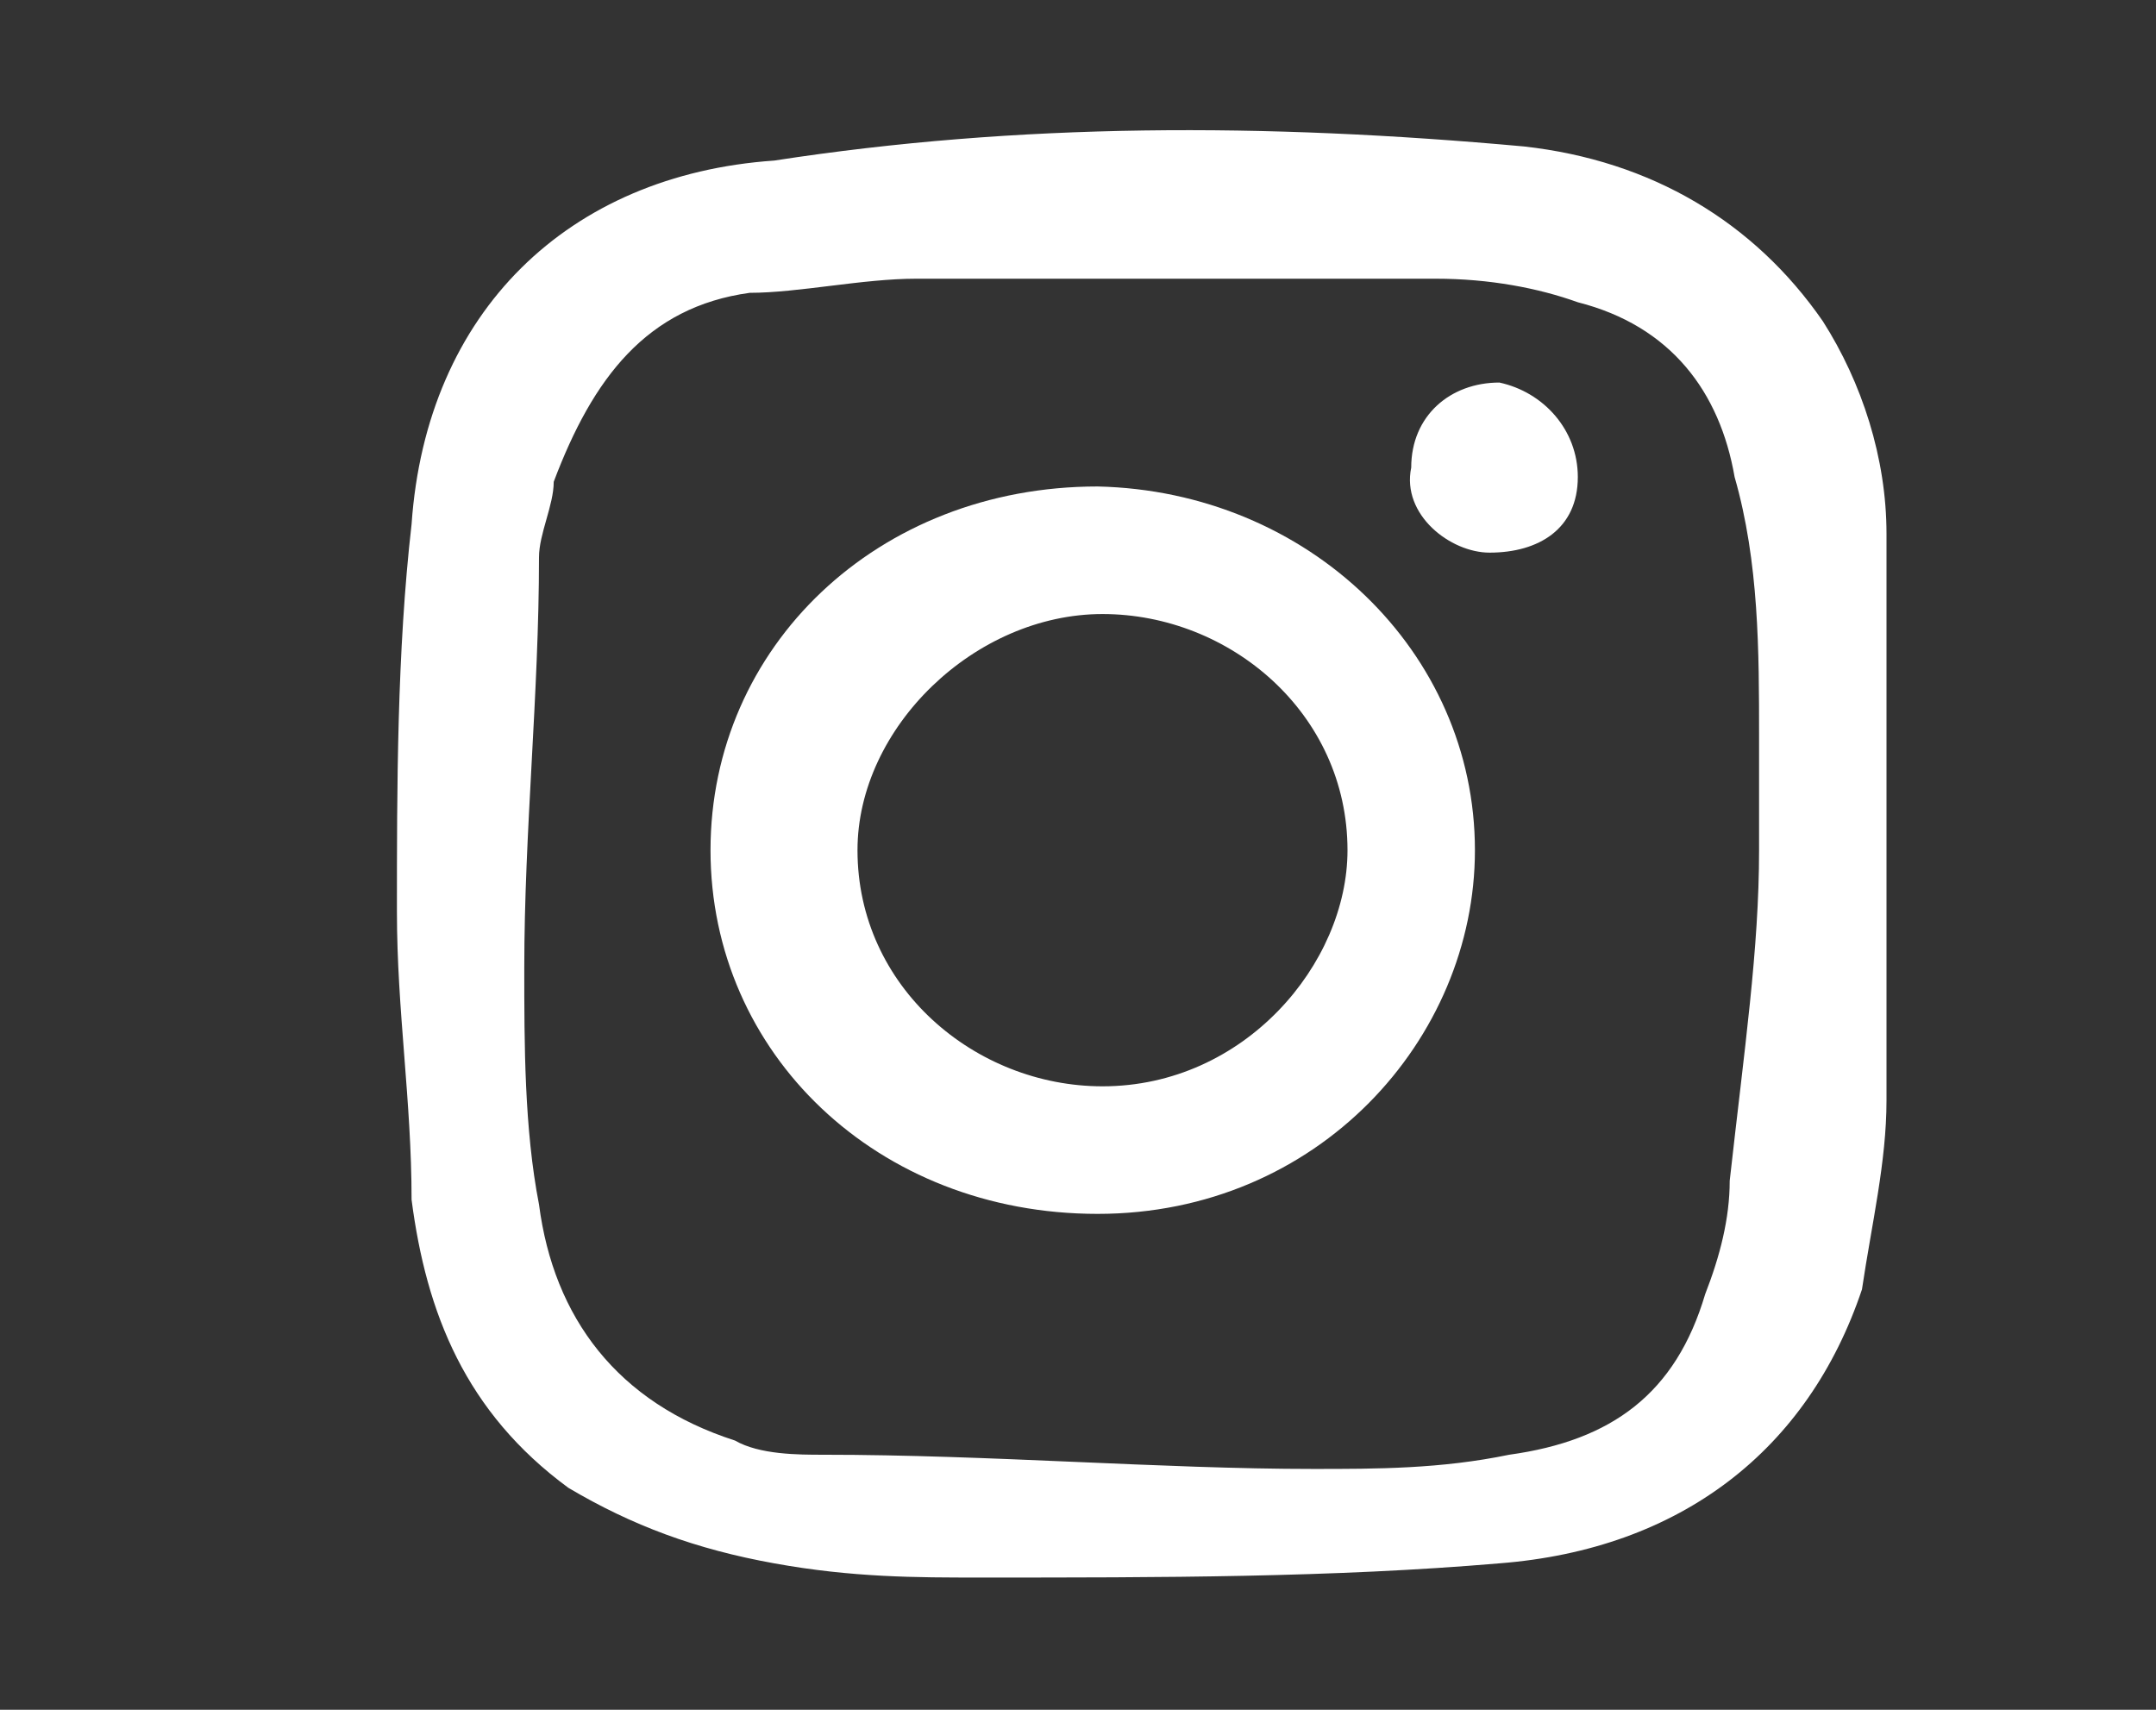 <svg width="29" height="23" viewBox="0 0 29 23" fill="none" xmlns="http://www.w3.org/2000/svg">
<rect x="0" y="0" width="29" height="23" fill="#333333" stroke="none"/>
<path d="M25.375 11.436C25.375 12.58 25.375 13.597 25.375 14.804C25.375 15.63 25.177 16.456 25.045 17.345C24.32 19.506 22.607 20.84 20.168 21.03C17.927 21.221 15.62 21.221 13.182 21.221C12.325 21.221 11.468 21.221 10.414 21.03C9.359 20.84 8.502 20.522 7.645 20.014C6.261 18.997 5.734 17.663 5.536 16.138C5.536 14.804 5.339 13.597 5.339 12.262C5.339 10.611 5.339 8.768 5.536 7.052C5.734 4.193 7.645 2.351 10.414 2.16C13.709 1.652 17.005 1.652 20.498 1.97C22.211 2.16 23.595 2.986 24.518 4.32C25.045 5.146 25.375 6.163 25.375 7.18C25.375 8.768 25.375 10.102 25.375 11.436ZM23.661 11.436C23.661 10.928 23.661 10.42 23.661 9.912C23.661 8.768 23.661 7.561 23.332 6.417C23.134 5.273 22.475 4.384 21.223 4.066C20.695 3.876 20.036 3.749 19.311 3.749C17.07 3.749 14.632 3.749 12.325 3.749C11.6 3.749 10.743 3.939 10.084 3.939C8.7 4.13 7.975 5.083 7.448 6.481C7.448 6.798 7.25 7.18 7.25 7.497C7.25 9.34 7.052 11.182 7.052 13.025C7.052 14.041 7.052 15.185 7.25 16.202C7.448 17.727 8.305 18.87 9.886 19.378C10.216 19.569 10.743 19.569 11.073 19.569C13.314 19.569 15.62 19.76 17.664 19.76C18.52 19.76 19.377 19.76 20.3 19.569C21.684 19.378 22.541 18.743 22.936 17.409C23.134 16.901 23.266 16.392 23.266 15.884C23.464 14.105 23.661 12.771 23.661 11.436Z" fill="white"/>
<path d="M19.839 11.437C19.839 13.978 17.73 16.329 14.764 16.329C11.798 16.329 9.557 14.168 9.557 11.437C9.557 8.704 11.798 6.544 14.764 6.544C17.598 6.608 19.839 8.768 19.839 11.437ZM18.125 11.437C18.125 9.594 16.543 8.26 14.83 8.26C13.116 8.26 11.534 9.785 11.534 11.437C11.534 13.279 13.116 14.613 14.83 14.613C16.741 14.613 18.125 12.961 18.125 11.437Z" fill="white"/>
<path d="M21.223 6.417C21.223 7.116 20.695 7.434 20.036 7.434C19.509 7.434 18.85 6.925 18.982 6.29C18.982 5.591 19.509 5.146 20.168 5.146C20.761 5.274 21.223 5.782 21.223 6.417Z" fill="white"/>
</svg>
